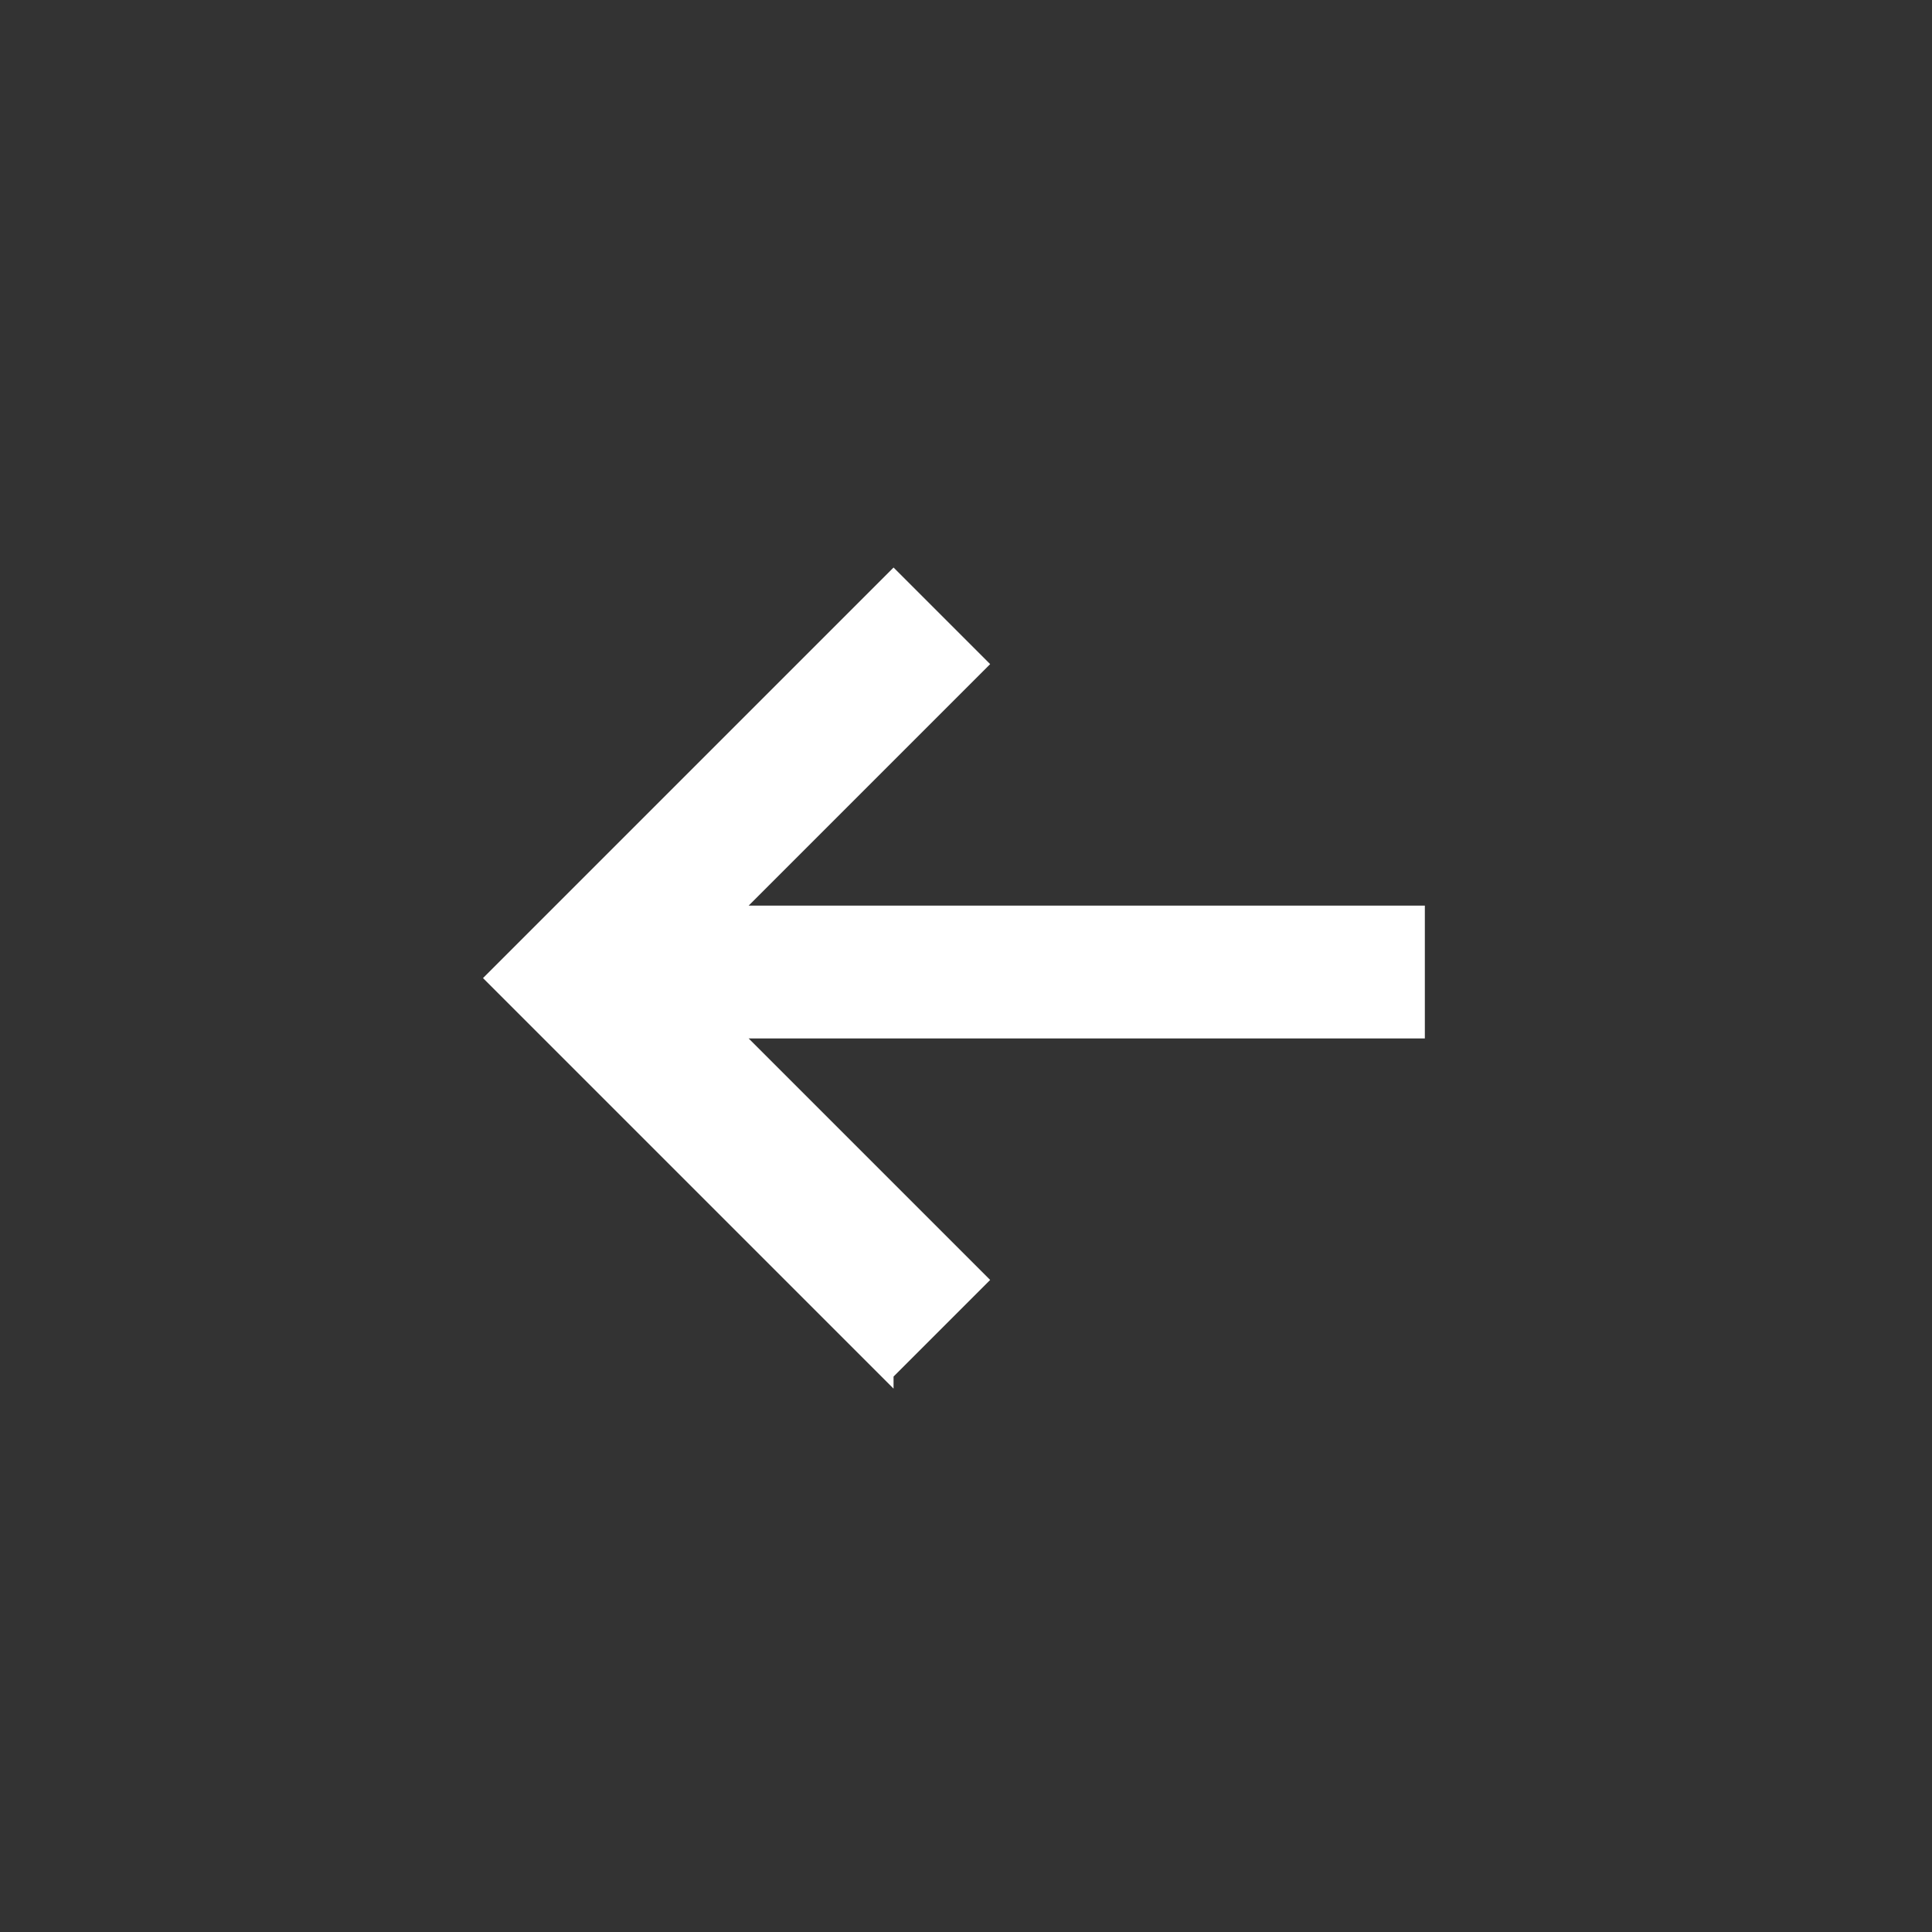 <svg xmlns="http://www.w3.org/2000/svg" viewBox="0 0 16 16"><rect x="0" y="0" width="16" height="16" fill="#333333" stroke="none"/><path d="m7.4 11.4.8-.8-2-2h5.6V7.5H6.2l2-2-.8-.8L4 8.1l3.4 3.4Z" style="fill:#fff"/></svg>